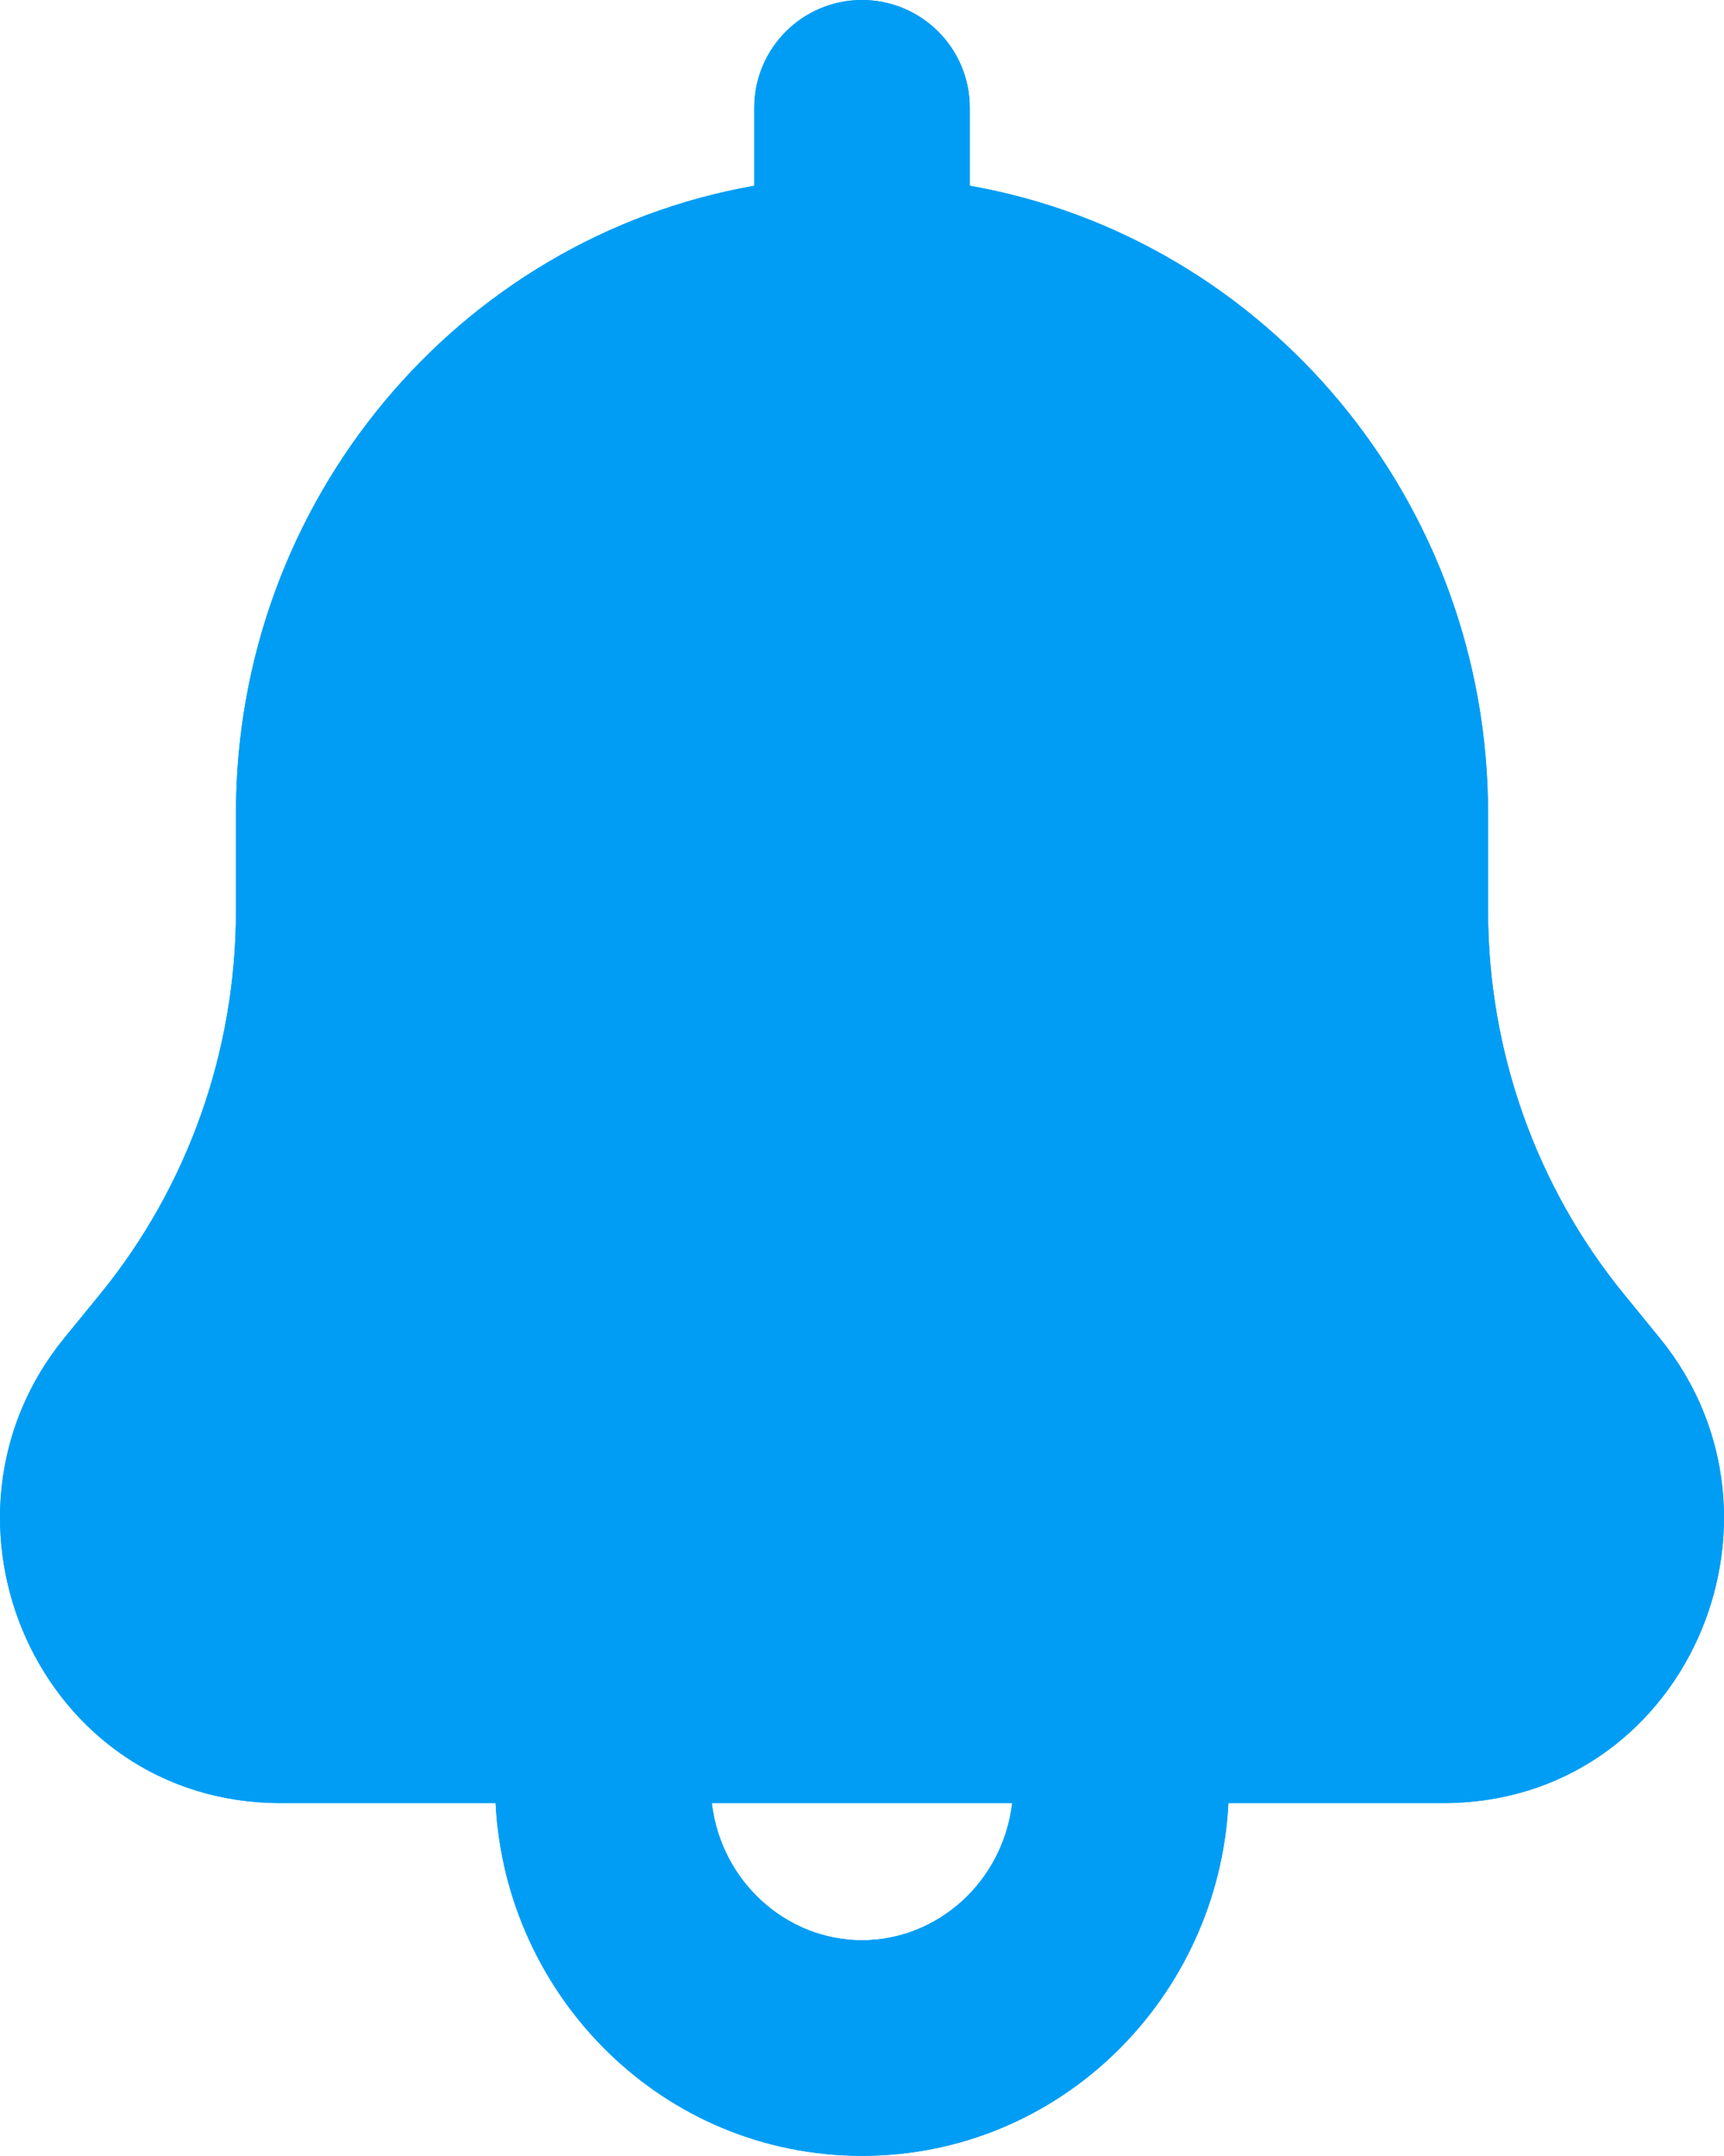 <?xml version="1.0" encoding="UTF-8"?><svg id="Capa_2" xmlns="http://www.w3.org/2000/svg" width="105.59" height="132.019" xmlns:xlink="http://www.w3.org/1999/xlink" viewBox="0 0 105.59 132.019"><defs><style>.cls-1{clip-rule:evenodd;}.cls-1,.cls-2,.cls-3{fill:#019df4;}.cls-1,.cls-3{stroke-width:0px;}.cls-4{clip-path:url(#clippath);}.cls-2{fill-rule:evenodd;}</style><clipPath id="clippath"><path class="cls-1" d="m17.19,97.214c-3.142,0-5.407-4.011-3.015-6.942l2.18-2.671c7.31-8.954,11.298-20.219,11.298-31.834v-5.96c0-14.38,11.384-25.804,25.143-25.804s25.142,11.424,25.142,25.804v5.96c0,11.615,3.988,22.88,11.298,31.834l2.18,2.671c2.392,2.93.126,6.942-3.015,6.942H17.19Zm26.405,13.202c.576,4.834,4.582,8.401,9.2,8.401s8.625-3.567,9.2-8.401h-18.4ZM52.795,0c3.646,0,6.601,2.955,6.601,6.601v4.775c18.117,3.19,31.743,19.283,31.743,38.432v5.96c0,8.6,2.955,16.91,8.323,23.486l2.18,2.671c9.094,11.14,1.559,28.492-13.242,28.492h-13.163c-.613,11.921-10.308,21.603-22.442,21.603s-21.829-9.682-22.442-21.603h-13.163c-14.801,0-22.336-17.351-13.242-28.492l2.181-2.671c5.368-6.575,8.323-14.885,8.323-23.486v-5.96c0-19.149,13.626-35.242,31.744-38.432v-4.775c0-3.646,2.955-6.601,6.601-6.601Z"/></clipPath></defs><g id="Capa_1-2"><path class="cls-2" d="m17.19,97.214c-3.142,0-5.407-4.011-3.015-6.942l2.18-2.671c7.31-8.954,11.298-20.219,11.298-31.834v-5.96c0-14.38,11.384-25.804,25.143-25.804s25.142,11.424,25.142,25.804v5.96c0,11.615,3.988,22.88,11.298,31.834l2.18,2.671c2.392,2.93.126,6.942-3.015,6.942H17.19Zm26.405,13.202c.576,4.834,4.582,8.401,9.2,8.401s8.625-3.567,9.2-8.401h-18.4ZM52.795,0c3.646,0,6.601,2.955,6.601,6.601v4.775c18.117,3.19,31.743,19.283,31.743,38.432v5.96c0,8.6,2.955,16.91,8.323,23.486l2.18,2.671c9.094,11.14,1.559,28.492-13.242,28.492h-13.163c-.613,11.921-10.308,21.603-22.442,21.603s-21.829-9.682-22.442-21.603h-13.163c-14.801,0-22.336-17.351-13.242-28.492l2.181-2.671c5.368-6.575,8.323-14.885,8.323-23.486v-5.96c0-19.149,13.626-35.242,31.744-38.432v-4.775c0-3.646,2.955-6.601,6.601-6.601Z"/><g class="cls-4"><rect class="cls-3" x="-8.447" y="-3.3" width="122.484" height="138.62"/></g></g></svg>